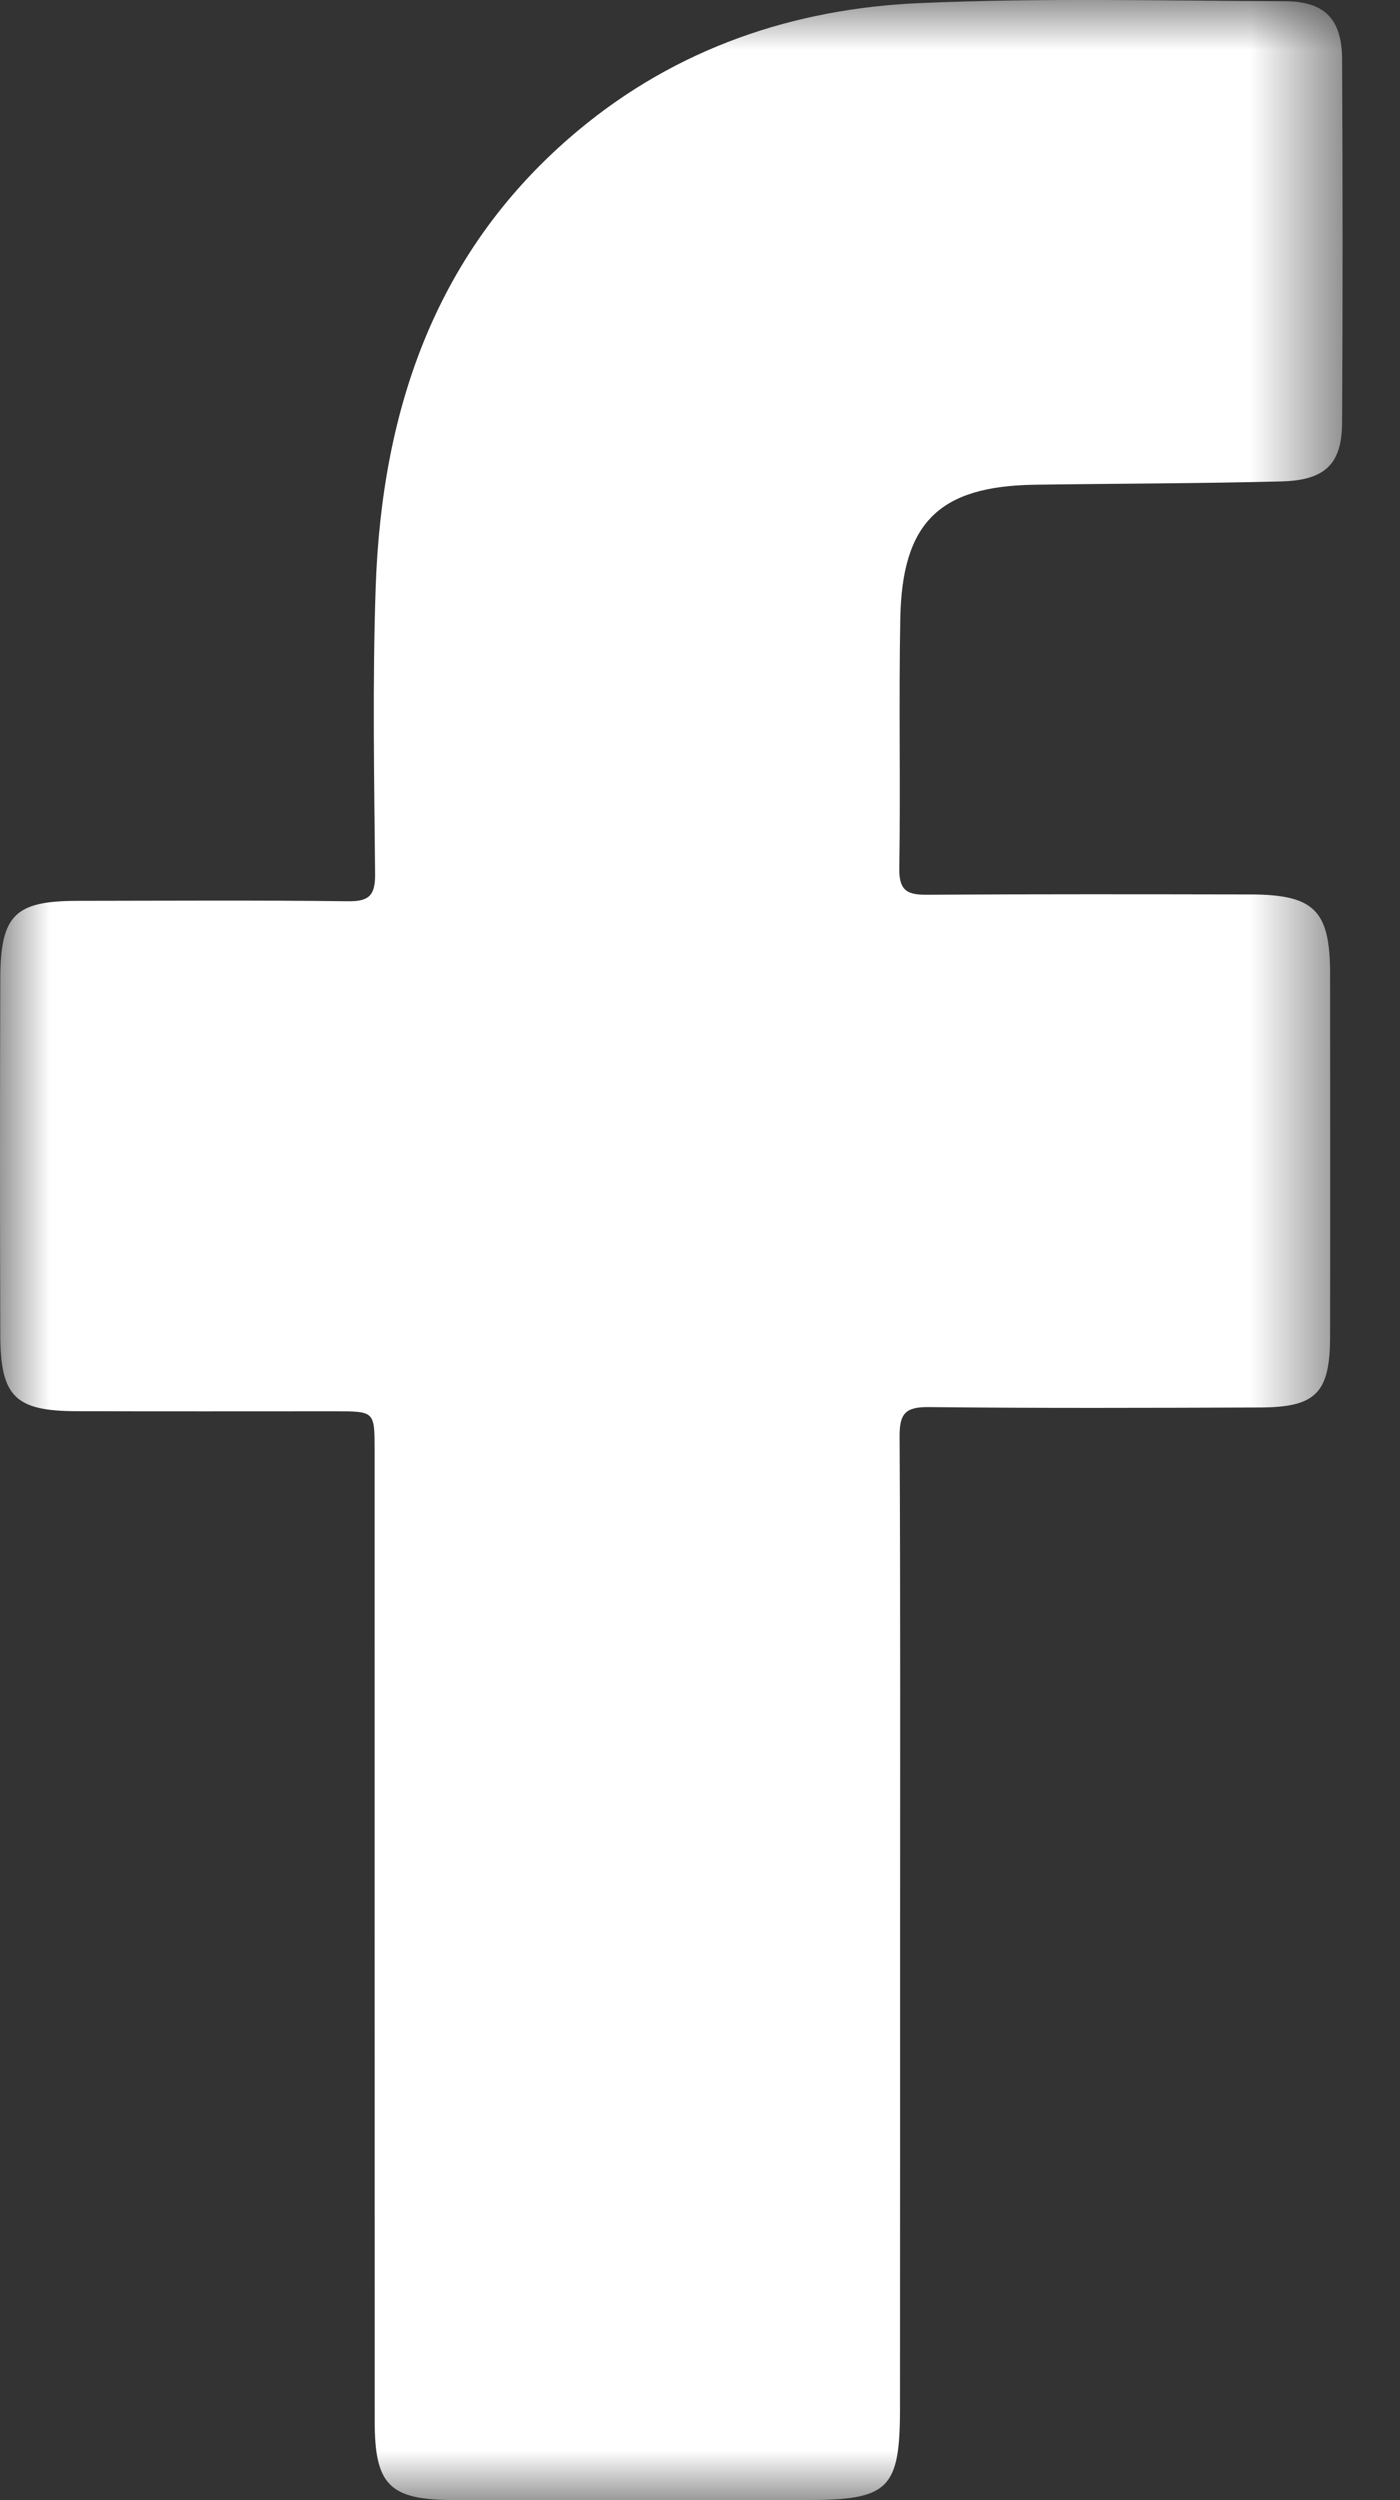 <?xml version="1.0" encoding="UTF-8"?>
<svg width="14px" height="25px" viewBox="0 0 14 25" version="1.1" xmlns="http://www.w3.org/2000/svg" xmlns:xlink="http://www.w3.org/1999/xlink">
    <rect x="0" y="0" width="14" height="25" fill="#333333" stroke="none"/>
    <title>facebook</title>
    <defs>
        <polygon id="path-1" points="0 0 13.426 0 13.426 25 0 25"></polygon>
    </defs>
    <g id="v8" stroke="none" stroke-width="1" fill="none" fill-rule="evenodd">
        <g id="home_page" transform="translate(-1293, -4021)">
            <g id="footer" transform="translate(0, 3845)">
                <g id="facebook" transform="translate(1293, 176)">
                    <mask id="mask-2" fill="white">
                        <use xlink:href="#path-1"></use>
                    </mask>
                    <g id="Clip-2"></g>
                    <path d="M9.001,19.372 C9.001,20.94 9.001,22.508 9,24.076 C9,24.891 8.89,24.999 8.065,24.999 C6.889,25 5.713,25.001 4.537,24.999 C3.896,24.998 3.747,24.85 3.747,24.211 C3.746,20.973 3.746,17.736 3.746,14.498 C3.746,14.112 3.746,14.112 3.349,14.112 C2.487,14.112 1.626,14.114 0.764,14.111 C0.153,14.109 0.006,13.966 0.003,13.357 C-0.001,12.166 -0.001,10.975 0.003,9.784 C0.005,9.15 0.149,9.009 0.772,9.008 C1.674,9.007 2.576,9.001 3.478,9.012 C3.689,9.015 3.753,8.956 3.751,8.74 C3.742,7.783 3.724,6.825 3.757,5.869 C3.819,4.08 4.363,2.489 5.781,1.305 C6.767,0.482 7.934,0.086 9.196,0.031 C10.41,-0.022 11.628,0.008 12.844,0.012 C13.246,0.013 13.419,0.188 13.421,0.594 C13.427,1.805 13.428,3.017 13.421,4.229 C13.418,4.641 13.25,4.804 12.809,4.814 C11.989,4.835 11.168,4.835 10.347,4.847 C9.395,4.861 9.021,5.223 9.003,6.182 C8.987,7.017 9.006,7.852 8.993,8.687 C8.99,8.917 9.084,8.949 9.28,8.947 C10.355,8.94 11.429,8.942 12.503,8.944 C13.142,8.945 13.3,9.103 13.301,9.733 C13.302,10.945 13.303,12.157 13.301,13.368 C13.299,13.93 13.16,14.072 12.598,14.074 C11.493,14.078 10.388,14.082 9.284,14.07 C9.052,14.068 8.995,14.138 8.996,14.362 C9.005,16.032 9.001,17.702 9.001,19.372" id="Fill-1" fill="#FFFFFF" mask="url(#mask-2)"></path>
                </g>
            </g>
        </g>
    </g>
</svg>
